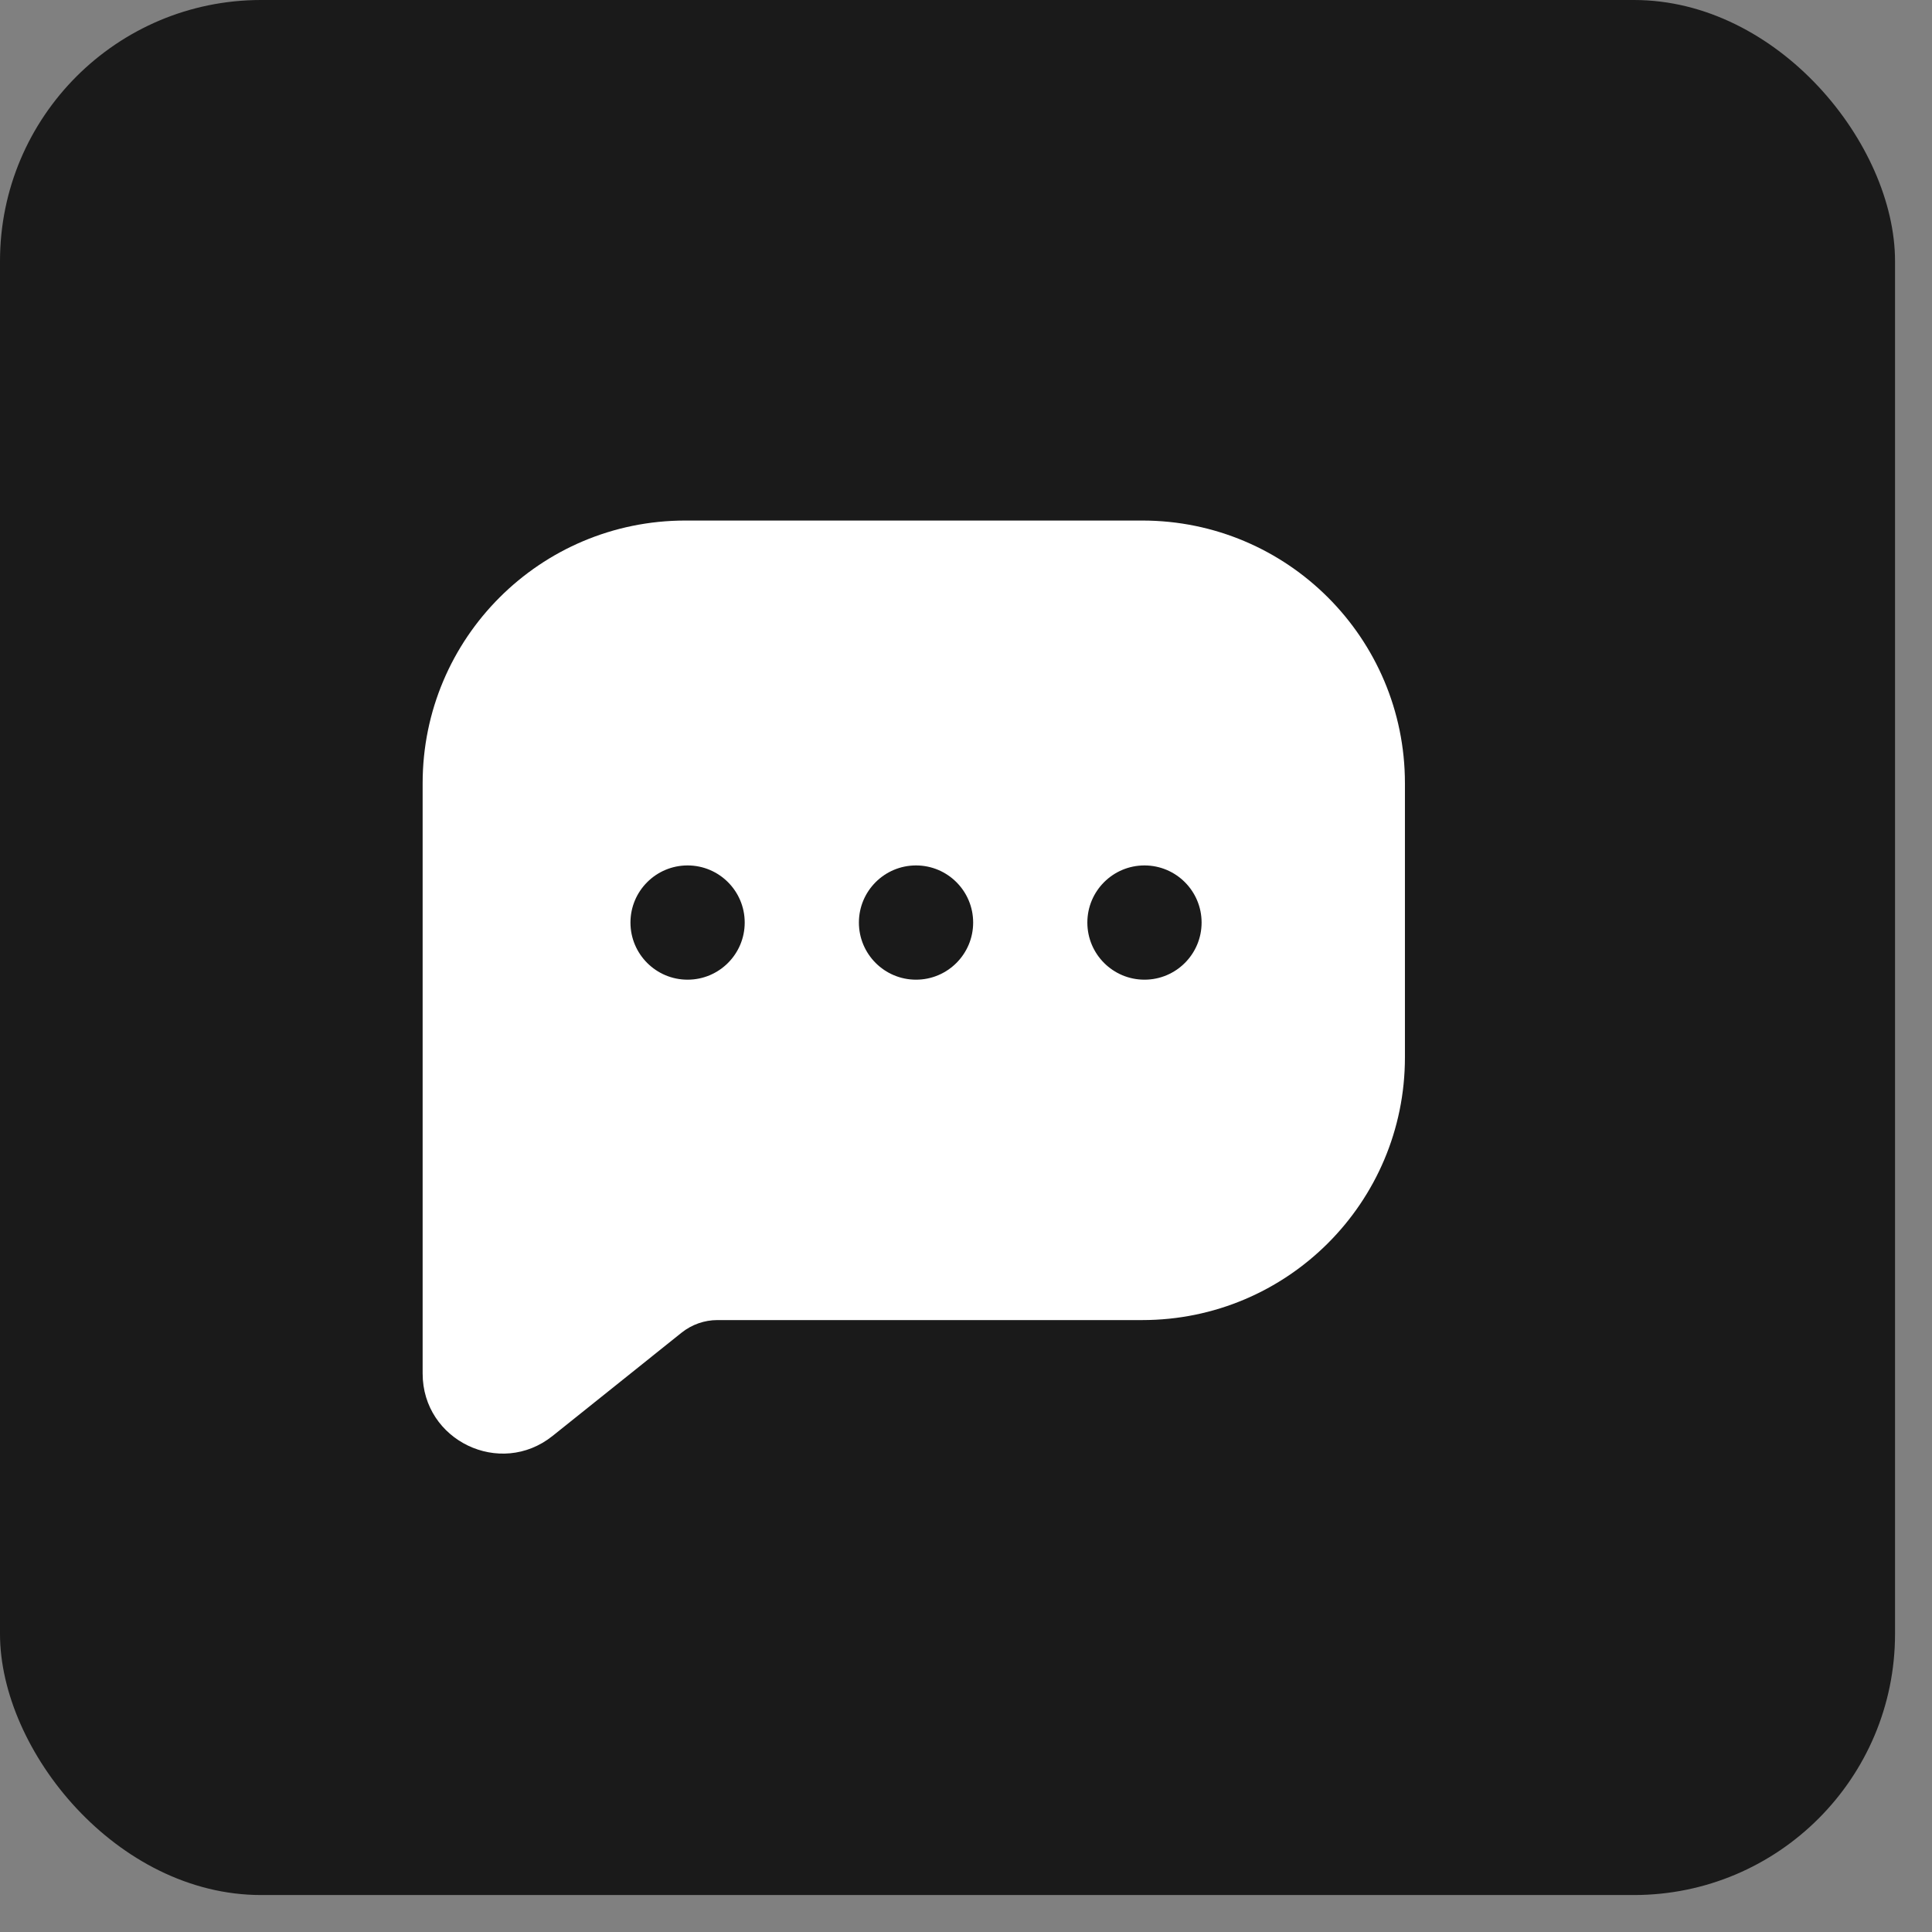 <?xml version="1.0" encoding="UTF-8"?> <svg xmlns="http://www.w3.org/2000/svg" width="37" height="37" viewBox="0 0 37 37" fill="none"><rect x="0" y="0" width="37" height="37" fill="#808080" stroke="none"/><rect width="36.292" height="36.292" rx="5" fill="#1A1A1A"></rect><path d="M21.875 9.969C24.654 9.969 26.906 12.221 26.906 15V20.25C26.906 23.029 24.654 25.281 21.875 25.281H13.739C13.491 25.281 13.25 25.366 13.056 25.52L10.582 27.5C9.579 28.302 8.094 27.588 8.094 26.305V15C8.094 12.221 10.346 9.969 13.125 9.969H21.875ZM13.168 16.574C12.564 16.574 12.074 17.064 12.074 17.668C12.074 18.272 12.564 18.762 13.168 18.762C13.772 18.762 14.262 18.272 14.262 17.668C14.262 17.064 13.772 16.574 13.168 16.574ZM17.543 16.574C16.939 16.574 16.449 17.064 16.449 17.668C16.449 18.272 16.939 18.762 17.543 18.762C18.147 18.762 18.637 18.272 18.637 17.668C18.637 17.064 18.147 16.574 17.543 16.574ZM21.918 16.574C21.314 16.574 20.824 17.064 20.824 17.668C20.824 18.272 21.314 18.762 21.918 18.762C22.522 18.762 23.012 18.272 23.012 17.668C23.012 17.064 22.522 16.574 21.918 16.574Z" fill="white"></path></svg> 